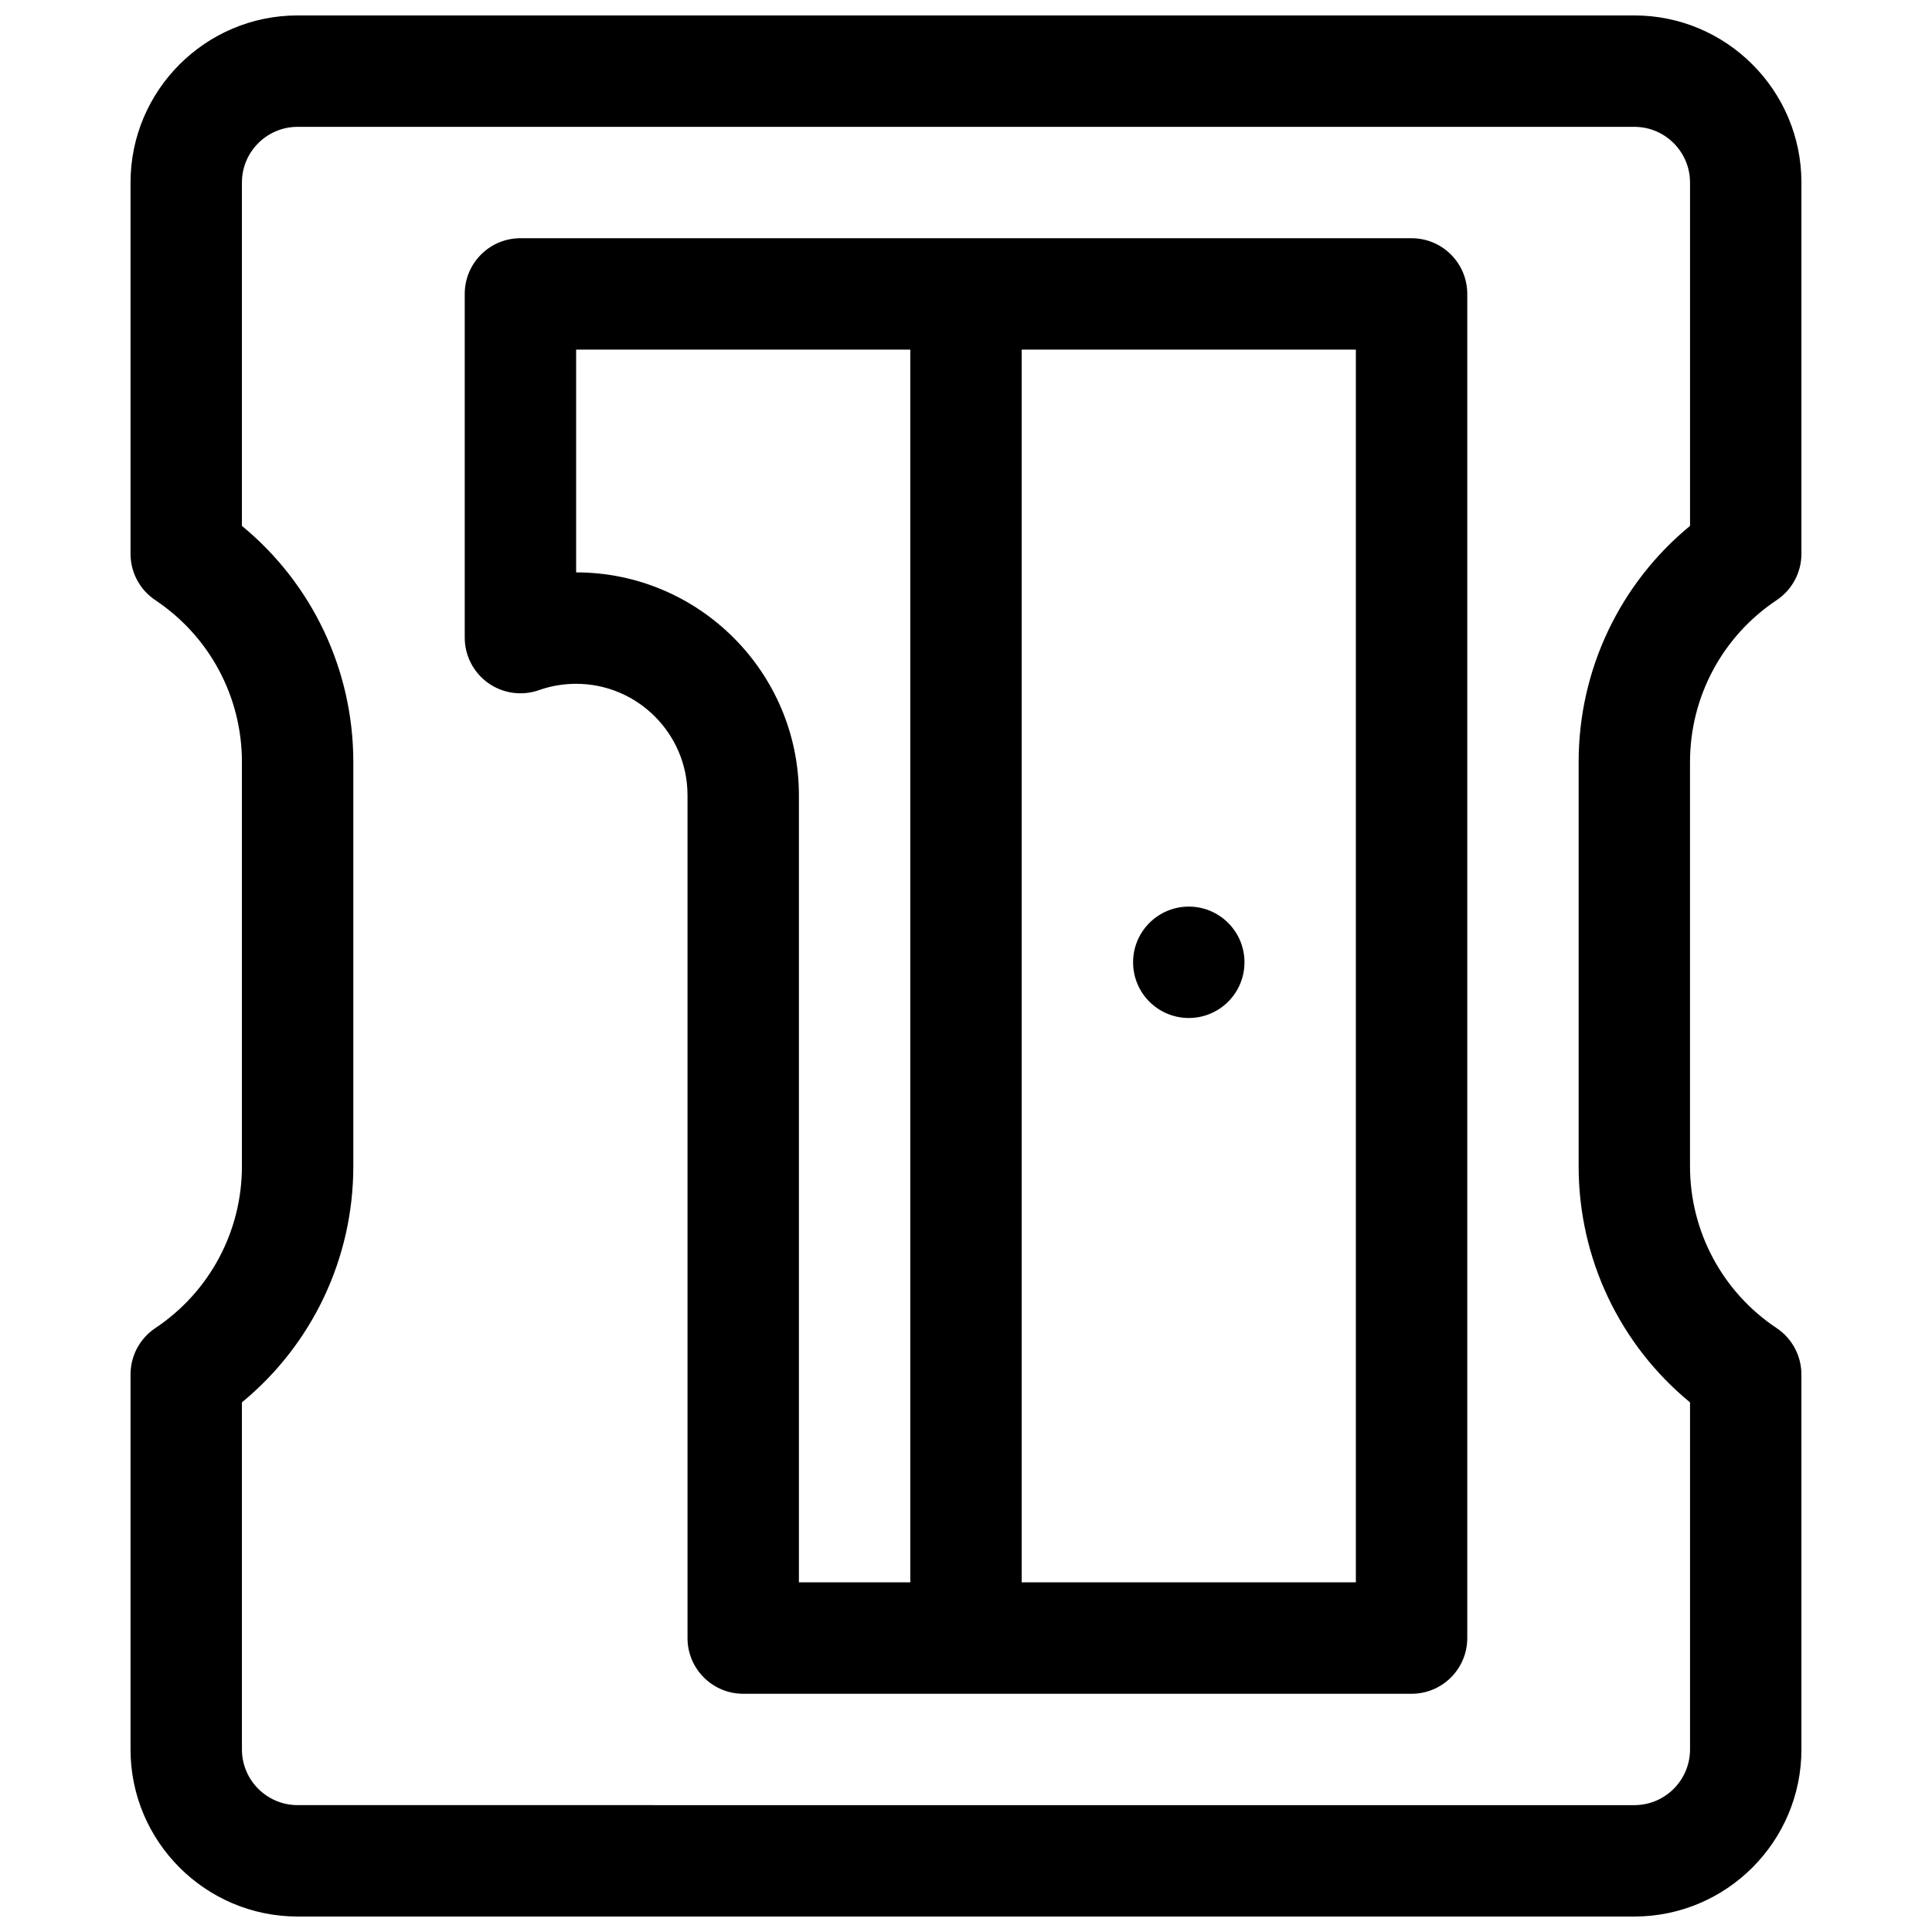 <?xml version="1.0" encoding="UTF-8"?>
<!-- Uploaded to: SVG Repo, www.svgrepo.com, Generator: SVG Repo Mixer Tools -->
<svg width="800px" height="800px" version="1.1" viewBox="144 144 512 512" xmlns="http://www.w3.org/2000/svg">
 <defs>
  <clipPath id="a">
   <path d="m178 148.09h444v503.81h-444z"/>
  </clipPath>
 </defs>
 <path d="m473.8 399.02c0 8.152-6.606 14.758-14.758 14.758-8.152 0-14.762-6.606-14.762-14.758s6.609-14.762 14.762-14.762c8.152 0 14.758 6.609 14.758 14.762"/>
 <path d="m518.08 207.13h-236.16c-8.152 0-14.762 6.609-14.762 14.762v91.082c0 4.793 2.328 9.285 6.238 12.051 3.91 2.766 8.926 3.461 13.441 1.867 3.148-1.113 6.457-1.676 9.84-1.676 16.277 0 29.52 13.242 29.52 29.52v223.37c0 8.152 6.609 14.762 14.762 14.762h177.12c8.152 0 14.762-6.609 14.762-14.762v-356.21c0-8.152-6.609-14.762-14.762-14.762zm-132.84 356.21h-29.52v-208.61c0-32.555-26.484-59.039-59.039-59.039v-59.043h88.559zm118.08 0h-88.559l-0.004-326.69h88.559z"/>
 <g clip-path="url(#a)">
  <path d="m614.82 303.05c4.106-2.738 6.574-7.344 6.574-12.281v-98.398c0-24.418-19.863-44.281-44.281-44.281h-354.24c-24.418 0-44.281 19.863-44.281 44.281v98.398c0 4.934 2.465 9.543 6.57 12.281 14.371 9.582 22.949 25.609 22.949 42.879v107.15c0 17.27-8.578 33.297-22.949 42.879-4.106 2.734-6.57 7.344-6.57 12.277v99.383c0 24.418 19.863 44.281 44.281 44.281h354.24c24.418 0 44.281-19.863 44.281-44.281l-0.004-99.383c0-4.934-2.469-9.543-6.574-12.281-14.371-9.578-22.945-25.609-22.945-42.879v-107.14c0-17.27 8.578-33.297 22.945-42.879zm-22.945 212.59v91.98c0 8.141-6.621 14.762-14.762 14.762l-354.24-0.004c-8.141 0-14.762-6.621-14.762-14.762v-91.977c18.617-15.312 29.52-38.152 29.52-62.566v-107.14c0-24.414-10.902-47.254-29.52-62.566v-90.992c0-8.141 6.621-14.762 14.762-14.762h354.24c8.141 0 14.762 6.621 14.762 14.762v90.992c-18.617 15.312-29.52 38.152-29.52 62.566v107.15c-0.004 24.414 10.898 47.25 29.516 62.562z"/>
 </g>
</svg>